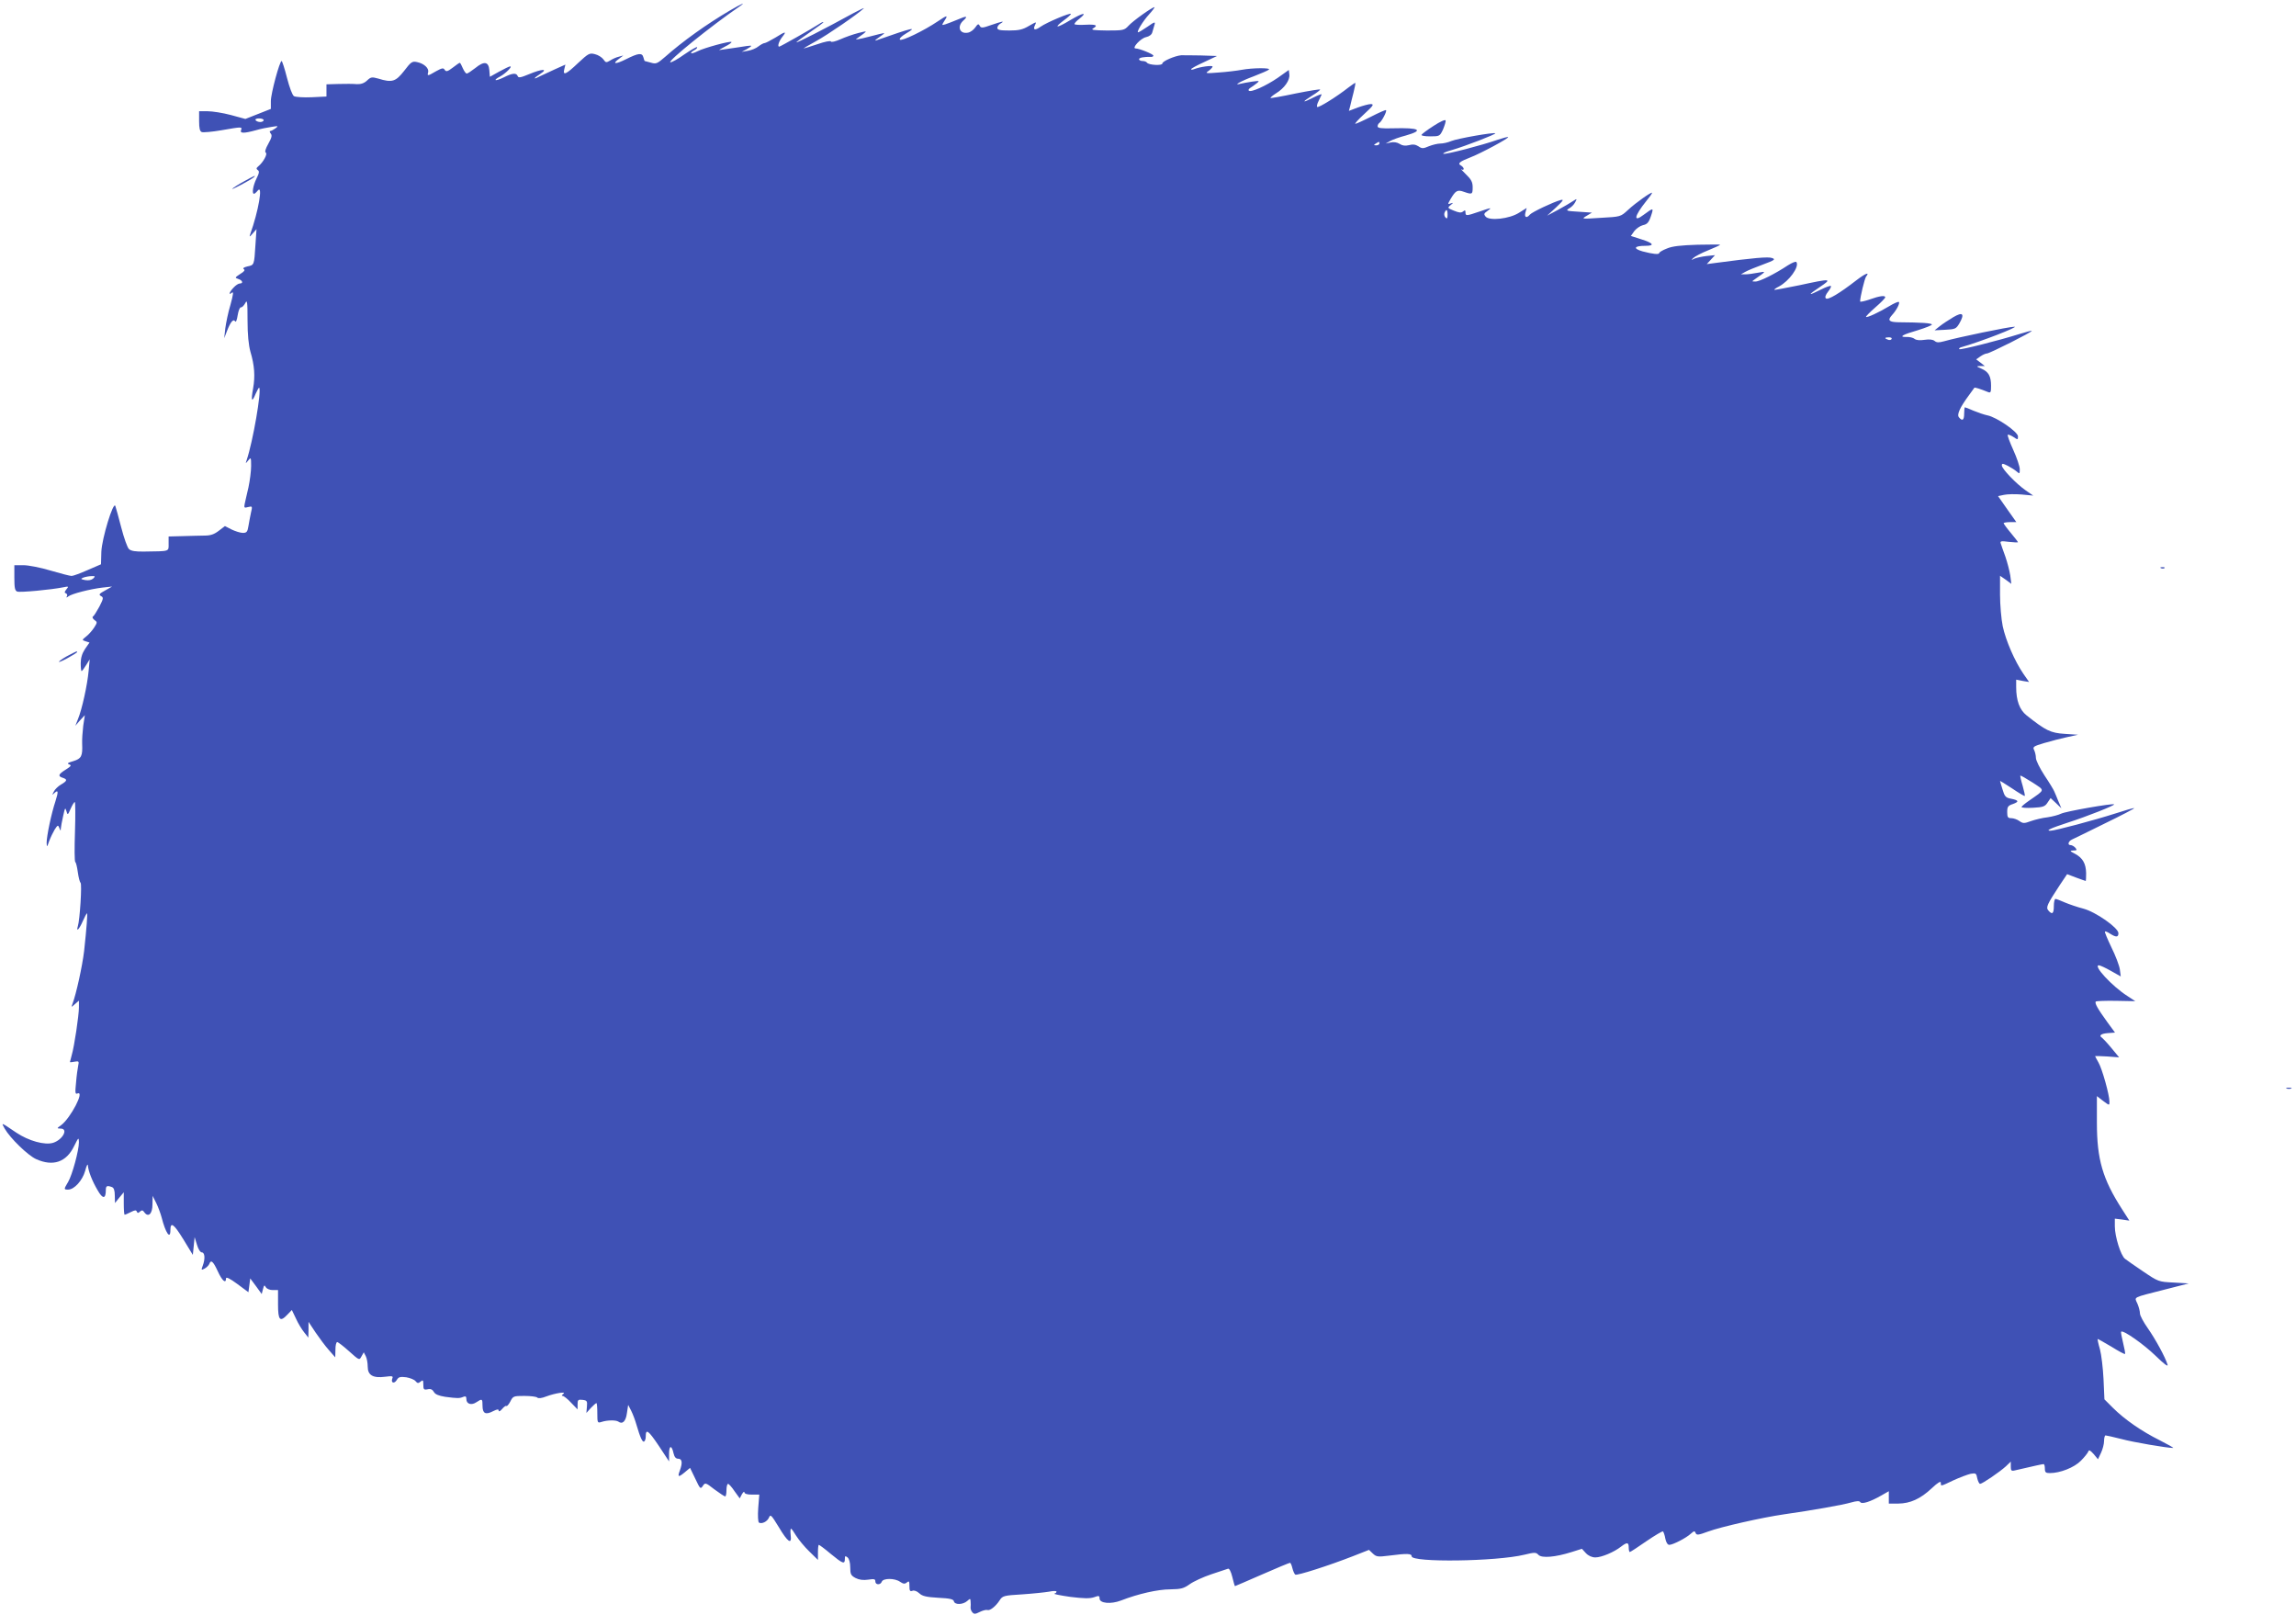 <?xml version="1.0" standalone="no"?>
<!DOCTYPE svg PUBLIC "-//W3C//DTD SVG 20010904//EN"
 "http://www.w3.org/TR/2001/REC-SVG-20010904/DTD/svg10.dtd">
<svg version="1.0" xmlns="http://www.w3.org/2000/svg"
 width="1280pt" height="900pt" viewBox="0 0 1280 900"
 preserveAspectRatio="xMidYMid meet">
<g transform="translate(0,900) scale(0.1,-0.1)"
fill="#3f51b5" stroke="none">
<path d="M4070 8942 c-130 -76 -265 -173 -361 -258 -45 -39 -51 -42 -81 -33
-18 5 -33 9 -34 9 -1 0 -4 9 -7 20 -7 27 -27 25 -97 -10 -60 -30 -81 -28 -37
4 l22 17 -25 -7 c-14 -3 -36 -13 -48 -21 -22 -13 -25 -13 -38 6 -8 11 -29 25
-47 29 -30 8 -36 5 -94 -49 -67 -64 -87 -73 -77 -34 l6 25 -58 -26 c-31 -14
-70 -32 -86 -40 -38 -20 -35 -11 5 15 45 29 9 28 -65 -3 -46 -19 -58 -21 -62
-10 -7 19 -30 17 -77 -7 -23 -11 -43 -18 -46 -15 -3 2 8 11 24 19 30 16 72 57
57 57 -5 0 -32 -13 -61 -29 l-52 -29 -3 37 c-4 48 -29 52 -78 12 -22 -17 -43
-31 -48 -31 -5 0 -15 14 -22 30 -7 17 -14 30 -17 30 -2 0 -20 -12 -39 -27 -29
-22 -37 -24 -45 -12 -7 12 -15 10 -48 -8 -48 -28 -50 -28 -44 -5 5 22 -23 48
-62 56 -27 6 -34 1 -72 -49 -47 -60 -67 -67 -144 -43 -36 10 -42 9 -63 -11
-16 -15 -34 -21 -57 -20 -19 2 -64 2 -101 1 l-68 -2 0 -34 0 -34 -82 -4 c-46
-2 -90 1 -99 6 -9 5 -25 48 -39 102 -13 52 -27 94 -30 94 -11 0 -60 -181 -60
-223 l0 -44 -71 -28 -71 -28 -81 22 c-45 12 -103 21 -129 21 l-48 0 0 -55 c0
-40 4 -57 15 -61 8 -3 57 1 109 10 115 20 117 20 110 1 -8 -19 16 -19 82 -1
27 8 67 16 89 19 37 6 38 5 21 -8 -11 -8 -24 -15 -29 -15 -5 0 -4 -6 2 -14 9
-10 6 -23 -13 -57 -16 -28 -21 -46 -14 -50 11 -7 -15 -54 -42 -76 -12 -10 -12
-14 -3 -21 10 -6 8 -17 -7 -47 -19 -38 -27 -85 -14 -85 4 0 13 8 21 18 30 36
4 -115 -42 -243 -6 -17 -4 -17 14 4 l21 24 -6 -89 c-7 -113 -7 -111 -45 -119
-20 -5 -27 -10 -20 -15 9 -5 2 -14 -20 -27 -30 -20 -31 -21 -10 -28 23 -7 29
-25 8 -25 -8 0 -23 -10 -35 -23 -24 -25 -30 -46 -9 -28 10 8 7 -12 -8 -67 -13
-42 -25 -102 -29 -132 l-6 -55 15 39 c20 52 36 71 46 55 4 -7 10 7 14 34 4 25
12 45 18 44 6 -1 16 9 24 23 11 22 13 10 13 -95 0 -81 6 -138 16 -175 23 -77
27 -137 15 -205 -13 -70 -7 -82 14 -30 9 20 18 36 20 34 14 -16 -35 -300 -70
-404 -7 -20 -6 -20 9 -1 15 19 16 17 16 -31 0 -29 -7 -82 -15 -120 -9 -37 -18
-79 -21 -92 -4 -21 -2 -23 19 -17 24 6 25 5 16 -32 -4 -20 -11 -54 -14 -74 -5
-32 -10 -38 -31 -38 -14 0 -42 9 -63 19 l-37 19 -34 -26 c-26 -20 -46 -27 -80
-27 -25 0 -80 -2 -122 -3 l-78 -2 0 -40 c0 -45 9 -42 -135 -44 -49 -1 -75 3
-86 14 -9 8 -28 62 -43 120 -15 58 -30 112 -33 120 -11 29 -75 -181 -78 -255
l-2 -70 -74 -32 c-41 -18 -81 -33 -90 -33 -9 0 -62 14 -117 30 -56 17 -124 30
-152 30 l-50 0 0 -70 c0 -56 3 -72 16 -77 16 -6 188 10 258 24 29 6 30 5 16
-12 -11 -14 -12 -19 -2 -22 6 -3 9 -10 5 -16 -5 -9 -3 -9 8 -1 19 15 122 41
189 49 l55 6 -39 -22 c-33 -18 -37 -23 -23 -31 15 -8 14 -14 -9 -59 -15 -27
-30 -52 -36 -55 -5 -3 -1 -12 8 -19 17 -12 17 -14 0 -41 -10 -16 -30 -39 -44
-50 -26 -21 -26 -21 -5 -28 l22 -7 -25 -36 c-16 -24 -24 -50 -24 -79 0 -24 2
-44 5 -44 3 0 14 15 25 33 l20 32 -6 -65 c-7 -77 -37 -214 -59 -267 l-15 -38
26 30 27 29 -9 -59 c-4 -33 -7 -78 -6 -100 3 -69 -4 -83 -49 -97 -31 -9 -37
-13 -24 -18 15 -5 12 -10 -18 -29 -42 -26 -46 -37 -17 -46 27 -9 25 -17 -9
-37 -16 -9 -35 -27 -41 -40 -10 -19 -10 -21 1 -10 24 23 26 12 8 -44 -23 -69
-49 -194 -49 -231 1 -26 2 -26 14 9 8 21 22 50 31 65 17 26 19 26 26 8 6 -17
8 -17 8 -3 1 9 6 41 13 70 10 46 12 50 18 28 7 -24 8 -24 24 13 9 20 19 37 23
37 3 0 4 -74 1 -165 -3 -91 -3 -167 2 -170 4 -2 10 -28 14 -57 4 -29 11 -55
15 -58 9 -5 -4 -209 -15 -242 -11 -36 8 -17 27 27 11 25 22 45 24 45 4 0 -2
-80 -16 -210 -10 -84 -44 -240 -65 -295 -7 -20 -7 -20 14 -1 l22 19 0 -37 c0
-45 -26 -219 -40 -266 -5 -19 -10 -37 -10 -39 0 -2 12 -1 26 2 24 4 25 2 20
-22 -3 -14 -9 -56 -12 -94 -6 -59 -5 -67 9 -61 40 15 -39 -136 -91 -176 -26
-19 -27 -19 -4 -20 44 0 13 -61 -41 -79 -46 -15 -137 10 -207 57 -86 58 -84
58 -64 22 31 -54 129 -149 175 -170 95 -43 169 -17 212 72 25 50 26 51 27 22
0 -45 -37 -182 -60 -221 -25 -42 -25 -43 0 -43 34 0 80 51 95 105 7 28 14 41
15 30 2 -31 24 -88 55 -140 28 -49 45 -48 45 3 0 23 7 26 34 16 11 -4 16 -19
16 -48 l1 -41 24 30 25 30 0 -62 c0 -35 2 -63 5 -63 4 0 19 7 35 15 22 11 29
12 33 2 4 -9 7 -9 17 0 11 10 16 9 25 -4 22 -30 45 -8 45 44 l1 48 20 -40 c11
-22 24 -58 30 -80 22 -87 49 -126 49 -71 0 49 19 35 72 -51 l53 -87 5 49 5 50
13 -42 c7 -25 19 -43 27 -43 17 0 20 -36 5 -75 -9 -24 -8 -25 11 -15 11 6 23
18 26 26 9 25 21 15 47 -41 24 -53 46 -72 46 -40 0 10 21 0 63 -31 l62 -46 5
38 5 39 32 -43 32 -44 7 27 c6 23 8 25 16 11 5 -9 22 -16 38 -16 l30 0 0 -80
c0 -89 11 -101 54 -55 l23 24 23 -48 c12 -27 33 -61 46 -77 l23 -29 1 44 0 44
39 -59 c22 -32 55 -77 75 -99 l35 -40 1 43 c0 23 4 42 10 42 5 0 35 -23 66
-51 57 -51 57 -51 69 -29 l13 23 11 -21 c6 -11 11 -38 11 -59 0 -48 30 -65 98
-56 39 5 45 4 39 -10 -9 -25 11 -31 25 -8 10 17 19 19 53 15 22 -4 45 -13 52
-22 10 -12 15 -13 28 -2 13 11 15 8 15 -17 0 -27 3 -30 24 -26 17 4 27 -1 35
-15 7 -13 26 -21 63 -27 69 -9 80 -9 101 0 13 5 17 2 17 -13 0 -27 28 -36 56
-17 32 21 34 20 34 -20 0 -43 17 -52 59 -30 24 12 31 12 31 3 1 -7 9 -3 19 9
10 12 21 20 24 17 3 -3 13 8 22 25 15 30 18 31 78 31 35 0 67 -4 72 -9 6 -6
25 -4 50 6 51 19 117 29 95 14 -9 -7 -10 -11 -3 -11 6 0 28 -17 47 -38 l36
-37 0 28 c0 25 3 28 28 25 24 -3 27 -6 24 -38 l-3 -35 25 28 c14 15 28 27 31
27 3 0 5 -25 5 -56 0 -54 1 -56 23 -49 34 11 80 11 94 2 23 -17 42 1 48 47 l7
46 17 -33 c9 -18 22 -52 29 -77 21 -72 34 -100 43 -94 5 3 9 15 9 28 0 45 14
35 72 -51 l58 -88 0 43 c0 48 15 49 25 2 5 -21 13 -30 26 -30 22 0 25 -23 9
-66 -14 -37 -8 -39 27 -10 l30 25 29 -60 c27 -57 29 -60 42 -41 13 20 15 20
65 -19 29 -21 55 -39 60 -39 4 0 7 16 7 35 0 19 4 35 9 35 4 0 21 -18 36 -41
l29 -40 12 23 c8 13 13 17 14 11 0 -8 15 -13 41 -13 l42 0 -6 -75 c-3 -42 -1
-77 4 -81 16 -9 46 5 56 28 8 20 13 15 54 -52 51 -86 74 -101 67 -46 -2 20 -2
36 2 36 3 0 16 -18 29 -40 14 -22 46 -61 73 -87 l48 -47 0 42 c0 23 2 42 5 42
3 0 33 -22 66 -50 67 -55 79 -60 79 -29 0 18 2 19 15 9 9 -8 15 -29 15 -56 0
-38 4 -45 30 -59 20 -10 42 -13 70 -9 33 5 40 4 40 -10 0 -20 29 -21 36 -1 8
20 73 20 102 -1 18 -12 26 -13 37 -4 13 11 15 7 15 -20 0 -26 3 -31 17 -26 9
4 25 -2 38 -14 17 -16 39 -21 106 -25 65 -3 85 -8 87 -20 5 -20 50 -19 74 2
17 15 18 15 19 -3 1 -10 1 -25 0 -32 -1 -8 3 -20 9 -27 10 -12 16 -12 42 1 16
8 35 13 42 11 14 -6 47 20 69 54 16 25 24 27 125 33 59 4 126 11 150 15 23 5
42 5 42 0 0 -4 -5 -9 -12 -11 -6 -2 33 -10 89 -18 74 -9 108 -10 132 -2 27 10
31 9 31 -7 0 -27 63 -33 120 -11 95 37 205 62 274 62 61 1 75 5 109 29 21 15
75 40 120 55 45 15 87 29 93 31 7 3 17 -17 24 -46 7 -28 13 -51 15 -51 1 0 69
29 151 65 82 36 152 65 156 65 3 0 9 -13 13 -30 4 -16 11 -32 16 -36 11 -6
186 50 322 103 l89 35 21 -20 c20 -19 28 -20 92 -12 100 13 125 12 125 -4 0
-35 472 -29 628 9 58 14 65 14 79 -1 19 -19 93 -13 185 16 l57 18 22 -24 c14
-15 34 -24 53 -24 35 0 105 30 143 60 34 26 43 25 43 -5 0 -14 3 -25 6 -25 3
0 45 27 92 60 47 32 89 57 93 55 3 -3 10 -21 13 -40 4 -21 13 -35 22 -35 20 0
94 38 120 62 18 16 22 17 27 4 5 -13 15 -12 69 8 70 26 299 78 423 96 156 22
330 53 374 66 32 9 47 10 52 2 8 -13 56 2 117 37 l42 24 0 -35 0 -34 53 0 c67
1 123 26 187 86 34 32 50 41 50 30 0 -21 -3 -21 71 14 35 16 78 32 95 36 29 5
32 3 37 -25 4 -17 11 -31 16 -31 12 0 109 66 144 98 l27 26 0 -27 c0 -23 3
-27 23 -22 112 26 153 35 160 35 4 0 7 -11 7 -25 0 -21 5 -25 28 -25 57 0 136
31 173 69 20 20 38 43 41 51 4 11 10 8 30 -14 l24 -29 17 36 c9 19 17 49 17
66 0 17 4 31 8 31 5 0 44 -9 88 -20 66 -18 255 -50 289 -50 6 0 -28 19 -75 43
-99 49 -196 116 -261 181 l-47 47 -5 112 c-3 62 -12 137 -20 167 -9 30 -14 56
-13 57 1 2 35 -18 76 -42 40 -25 75 -44 77 -41 2 2 -3 30 -11 62 -8 32 -13 60
-11 62 11 11 126 -70 192 -134 46 -45 71 -64 67 -50 -13 43 -68 143 -110 203
-24 34 -44 71 -44 83 0 11 -6 36 -14 54 -17 40 -34 31 157 80 l129 33 -85 5
c-83 4 -85 5 -168 61 -46 31 -92 63 -102 71 -24 18 -57 125 -57 181 l0 43 41
-5 40 -6 -41 64 c-108 168 -140 277 -140 482 l0 148 35 -27 c35 -26 35 -26 35
-4 0 38 -41 184 -61 218 -10 18 -19 34 -19 36 0 1 30 0 67 -2 l67 -5 -43 52
c-23 28 -47 53 -52 57 -20 12 -7 23 31 26 l41 3 -44 60 c-52 72 -71 105 -63
113 3 3 54 5 113 4 l107 -2 -44 29 c-85 54 -193 171 -159 171 7 0 37 -14 67
-31 l55 -31 -5 39 c-3 21 -24 77 -47 123 -22 46 -39 86 -36 88 2 3 16 -3 29
-12 33 -21 46 -20 46 3 0 30 -127 119 -196 137 -32 8 -78 24 -102 34 -25 11
-48 20 -53 20 -5 0 -9 -18 -9 -40 0 -42 -9 -50 -31 -24 -14 17 -7 33 64 141
l41 61 50 -19 c28 -10 52 -19 54 -19 1 0 2 19 2 43 -1 54 -19 85 -61 108 -31
16 -32 18 -10 19 20 0 21 2 11 15 -7 8 -19 15 -27 15 -18 0 -13 21 8 31 8 3
90 44 182 89 93 45 167 84 165 86 -2 2 -51 -12 -109 -31 -109 -35 -333 -95
-358 -95 -29 0 1 14 96 45 109 35 265 97 259 102 -7 7 -271 -39 -296 -52 -14
-7 -48 -16 -75 -20 -28 -3 -69 -13 -92 -21 -38 -14 -45 -14 -65 0 -12 9 -33
16 -45 16 -19 0 -23 5 -23 34 0 29 4 36 32 45 36 13 33 21 -13 30 -27 5 -34
13 -45 51 -8 25 -14 46 -14 48 0 1 30 -18 67 -42 37 -25 69 -44 71 -42 2 2 -4
28 -12 57 -9 29 -14 54 -13 56 2 2 32 -15 68 -38 71 -47 73 -37 -20 -102 -23
-16 -41 -31 -41 -35 0 -4 29 -6 64 -4 56 3 67 7 81 29 l17 25 30 -28 30 -29
-17 40 c-9 22 -19 47 -23 55 -3 8 -27 48 -54 88 -26 40 -48 84 -48 98 0 14 -5
34 -10 44 -9 17 -4 21 57 39 38 11 95 26 128 33 l60 13 -75 5 c-78 5 -105 18
-212 103 -39 31 -58 82 -58 158 l0 41 36 -7 36 -6 -32 46 c-48 70 -98 185
-115 265 -8 39 -15 119 -15 176 l0 105 32 -22 31 -23 -6 47 c-4 25 -16 72 -27
104 -12 32 -23 65 -26 74 -5 13 2 15 45 9 28 -3 51 -4 51 -2 0 2 -18 26 -40
52 -22 26 -40 51 -40 54 0 3 16 6 35 6 l36 0 -51 72 -51 73 33 7 c18 4 62 5
98 2 l65 -6 -42 29 c-52 36 -133 120 -133 139 0 12 5 12 33 -2 17 -9 40 -23
50 -32 16 -14 17 -13 17 13 0 15 -16 63 -36 107 -20 44 -34 82 -31 85 3 2 17
-3 31 -12 25 -17 26 -17 26 3 0 25 -119 107 -170 117 -19 4 -54 16 -78 26 -24
11 -46 19 -48 19 -2 0 -4 -16 -4 -35 0 -37 -10 -44 -29 -21 -13 15 5 55 57
125 14 20 27 38 29 40 2 3 32 -6 76 -24 15 -6 17 -1 17 35 0 53 -14 78 -53 95
-30 13 -31 14 -7 15 l25 0 -24 19 -24 18 24 17 c13 9 29 16 36 16 15 0 255
121 250 126 -1 2 -32 -6 -67 -17 -118 -37 -332 -91 -337 -85 -3 3 0 7 8 10
110 31 328 116 299 115 -30 0 -315 -59 -392 -81 -29 -8 -41 -8 -53 2 -10 8
-29 10 -56 6 -26 -4 -46 -2 -55 5 -8 7 -29 12 -46 11 -46 -1 -22 13 65 38 42
13 77 27 77 31 0 8 -55 12 -187 13 -53 1 -61 11 -36 39 26 28 46 67 39 74 -3
3 -27 -7 -53 -23 -60 -36 -125 -66 -130 -60 -2 2 21 26 51 52 31 27 56 52 56
57 0 12 -31 8 -87 -12 -29 -10 -53 -15 -53 -11 0 24 25 127 33 138 23 29 -3
19 -55 -21 -93 -72 -158 -111 -169 -100 -6 6 -2 19 12 37 12 15 19 29 16 32
-3 3 -28 -6 -56 -20 -73 -37 -75 -32 -6 14 72 48 65 49 -115 10 -74 -15 -137
-27 -138 -25 -2 2 9 10 25 18 57 30 115 110 98 136 -3 6 -24 -3 -48 -18 -69
-46 -158 -91 -181 -90 -21 0 -21 0 -1 14 63 44 63 44 15 35 -25 -5 -56 -9 -70
-9 l-25 0 25 14 c14 8 58 26 99 41 65 24 71 29 50 36 -20 8 -102 1 -319 -28
l-45 -6 23 25 23 25 -48 -5 c-26 -3 -57 -10 -68 -15 -18 -9 -18 -9 -5 4 8 8
45 28 83 43 37 15 67 29 67 31 0 2 -57 1 -127 0 -93 -3 -140 -8 -170 -21 -24
-9 -43 -21 -43 -25 0 -10 -36 -6 -93 9 -55 16 -47 31 16 31 54 0 45 15 -22 36
l-59 19 19 27 c11 14 32 29 48 33 24 5 33 15 45 51 16 48 15 48 -42 6 -58 -44
-51 -6 14 75 19 23 34 44 34 48 0 9 -90 -54 -135 -96 -40 -37 -41 -37 -150
-43 -109 -7 -110 -7 -80 11 l30 18 -75 5 c-67 4 -73 6 -53 18 13 7 28 22 34
34 12 22 11 22 -12 7 -13 -9 -51 -31 -84 -49 l-60 -32 50 46 c41 39 45 46 25
41 -41 -11 -159 -67 -171 -81 -18 -22 -32 -16 -25 11 l7 26 -43 -27 c-53 -34
-165 -46 -186 -21 -11 13 -9 18 10 31 29 21 23 20 -47 -4 -70 -24 -75 -24 -75
-4 0 13 -3 14 -14 5 -10 -8 -22 -7 -51 5 -35 14 -36 16 -19 30 18 15 18 15 1
10 -17 -6 -17 -5 0 25 28 47 38 53 74 40 46 -16 49 -15 49 25 0 29 -8 44 -37
72 -21 20 -32 33 -25 28 6 -4 12 -3 12 3 0 5 -7 14 -16 19 -20 11 -6 22 56 46
55 21 213 106 208 112 -3 2 -29 -5 -59 -15 -85 -30 -289 -83 -302 -78 -7 2 15
12 48 21 75 22 246 88 241 93 -7 7 -211 -29 -245 -43 -18 -8 -46 -14 -61 -14
-15 0 -44 -7 -64 -15 -32 -14 -39 -14 -59 0 -16 10 -31 12 -52 6 -21 -5 -37
-3 -52 7 -14 9 -34 12 -50 8 l-28 -6 25 14 c14 8 53 22 88 31 102 29 76 44
-70 40 -67 -2 -88 1 -88 11 0 7 5 16 10 19 13 8 43 65 37 71 -2 3 -40 -14 -83
-36 -43 -22 -83 -40 -88 -40 -5 0 17 25 50 55 50 46 55 54 37 55 -13 0 -45 -9
-73 -19 l-50 -19 7 26 c3 15 12 49 19 77 7 27 11 51 10 53 -2 1 -19 -11 -39
-26 -62 -49 -167 -115 -174 -108 -3 3 0 18 8 33 7 16 15 32 17 36 2 5 -19 -3
-47 -17 -63 -32 -66 -27 -6 11 25 15 45 31 45 34 0 3 -62 -7 -137 -22 -75 -16
-138 -27 -140 -25 -2 2 12 14 31 26 46 28 78 73 74 105 l-3 25 -62 -44 c-66
-45 -150 -83 -161 -71 -4 3 0 10 8 15 8 5 24 16 35 25 19 15 18 16 -25 10 -25
-4 -54 -9 -65 -12 -45 -12 4 16 75 42 41 16 79 32 84 37 13 11 -92 10 -151 -1
-26 -5 -84 -12 -128 -15 -74 -6 -78 -5 -57 9 12 9 22 20 22 24 0 8 -69 -1
-102 -14 -10 -4 -18 -4 -18 -1 0 4 33 22 73 40 l72 34 -90 3 c-49 1 -99 1
-110 1 -35 -3 -105 -33 -105 -46 0 -13 -77 -9 -86 5 -3 5 -14 9 -25 9 -10 0
-19 5 -19 10 0 9 29 14 68 13 6 -1 12 3 12 7 0 8 -78 40 -99 40 -24 0 28 57
58 63 18 4 32 14 35 27 3 11 9 30 12 41 6 19 2 19 -39 -10 -25 -17 -48 -31
-52 -31 -11 0 26 62 62 101 19 21 32 39 29 39 -13 0 -121 -77 -145 -104 -23
-25 -30 -26 -120 -26 -70 1 -91 3 -78 11 31 18 18 24 -43 21 -33 -2 -60 0 -60
4 0 5 12 18 28 30 47 38 20 34 -51 -8 -76 -46 -97 -47 -37 -2 22 16 40 32 40
36 0 10 -135 -47 -169 -71 -32 -23 -45 -18 -30 11 9 18 6 17 -34 -6 -35 -21
-57 -26 -110 -26 -52 0 -67 3 -67 15 0 7 8 19 18 24 26 16 11 13 -51 -8 -50
-18 -58 -18 -65 -5 -7 13 -11 11 -25 -9 -9 -13 -27 -27 -41 -29 -46 -9 -62 34
-26 67 29 26 19 28 -31 6 -24 -10 -55 -22 -67 -26 -23 -7 -23 -7 -7 19 22 33
16 33 -37 -3 -77 -52 -201 -112 -211 -102 -5 5 8 19 35 35 66 39 38 33 -167
-39 -11 -4 -5 3 13 15 17 12 32 23 32 25 0 2 -39 -7 -87 -20 -49 -13 -80 -18
-69 -12 10 7 28 20 40 29 20 16 19 16 -29 4 -28 -7 -73 -23 -100 -35 -27 -12
-51 -18 -53 -12 -2 5 -34 -1 -74 -15 -39 -13 -74 -24 -77 -24 -3 0 28 19 69
41 64 35 233 151 265 182 6 6 -19 -6 -55 -25 -164 -90 -320 -169 -320 -164 0
3 34 28 75 56 41 28 75 53 75 56 0 4 -12 -2 -27 -12 -35 -23 -213 -124 -219
-124 -11 0 -2 30 17 54 26 33 20 33 -39 -4 -27 -16 -54 -30 -59 -30 -6 0 -21
-8 -34 -18 -13 -11 -40 -22 -59 -25 l-35 -6 28 15 c16 9 27 17 25 19 -1 2 -41
-3 -88 -11 -47 -7 -87 -13 -90 -13 -3 0 12 9 33 20 22 11 37 22 35 25 -7 7
-153 -33 -188 -51 -18 -9 -34 -14 -37 -12 -2 3 5 11 17 17 12 6 19 14 16 17
-3 3 -35 -16 -72 -41 -36 -26 -71 -45 -77 -43 -17 5 228 203 383 309 44 30 17
19 -50 -20z m-2600 -612 c0 -5 -9 -10 -19 -10 -11 0 -23 5 -26 10 -4 6 5 10
19 10 14 0 26 -4 26 -10z m6220 -130 c0 -5 -8 -10 -17 -10 -15 0 -16 2 -3 10
19 12 20 12 20 0z m380 -397 c0 -20 -3 -24 -11 -16 -7 7 -9 19 -6 27 10 24 17
19 17 -11z m2475 -693 c-3 -5 -12 -7 -20 -3 -21 7 -19 13 6 13 11 0 18 -4 14
-10z m-10025 -1334 c-10 -9 -26 -12 -45 -9 -26 5 -27 7 -10 14 11 4 31 8 45 8
21 1 22 -1 10 -13z"/>
<path d="M7993 8299 c-35 -22 -65 -45 -68 -50 -4 -5 17 -9 48 -9 53 0 54 1 72
39 9 22 16 44 14 50 -2 6 -31 -7 -66 -30z"/>
<path d="M1360 7989 c-30 -16 -59 -35 -65 -41 -11 -11 103 49 120 64 16 15 1
8 -55 -23z"/>
<path d="M10889 7232 c-25 -15 -59 -37 -75 -50 l-29 -23 59 3 c56 3 61 5 79
35 31 54 20 67 -34 35z"/>
<path d="M12048 5833 c7 -3 16 -2 19 1 4 3 -2 6 -13 5 -11 0 -14 -3 -6 -6z"/>
<path d="M385 5349 c-22 -11 -47 -27 -55 -35 -8 -8 11 -1 43 16 31 17 57 33
57 36 0 6 -3 5 -45 -17z"/>
<path d="M12748 2933 c6 -2 18 -2 25 0 6 3 1 5 -13 5 -14 0 -19 -2 -12 -5z"/>
</g>
</svg>
